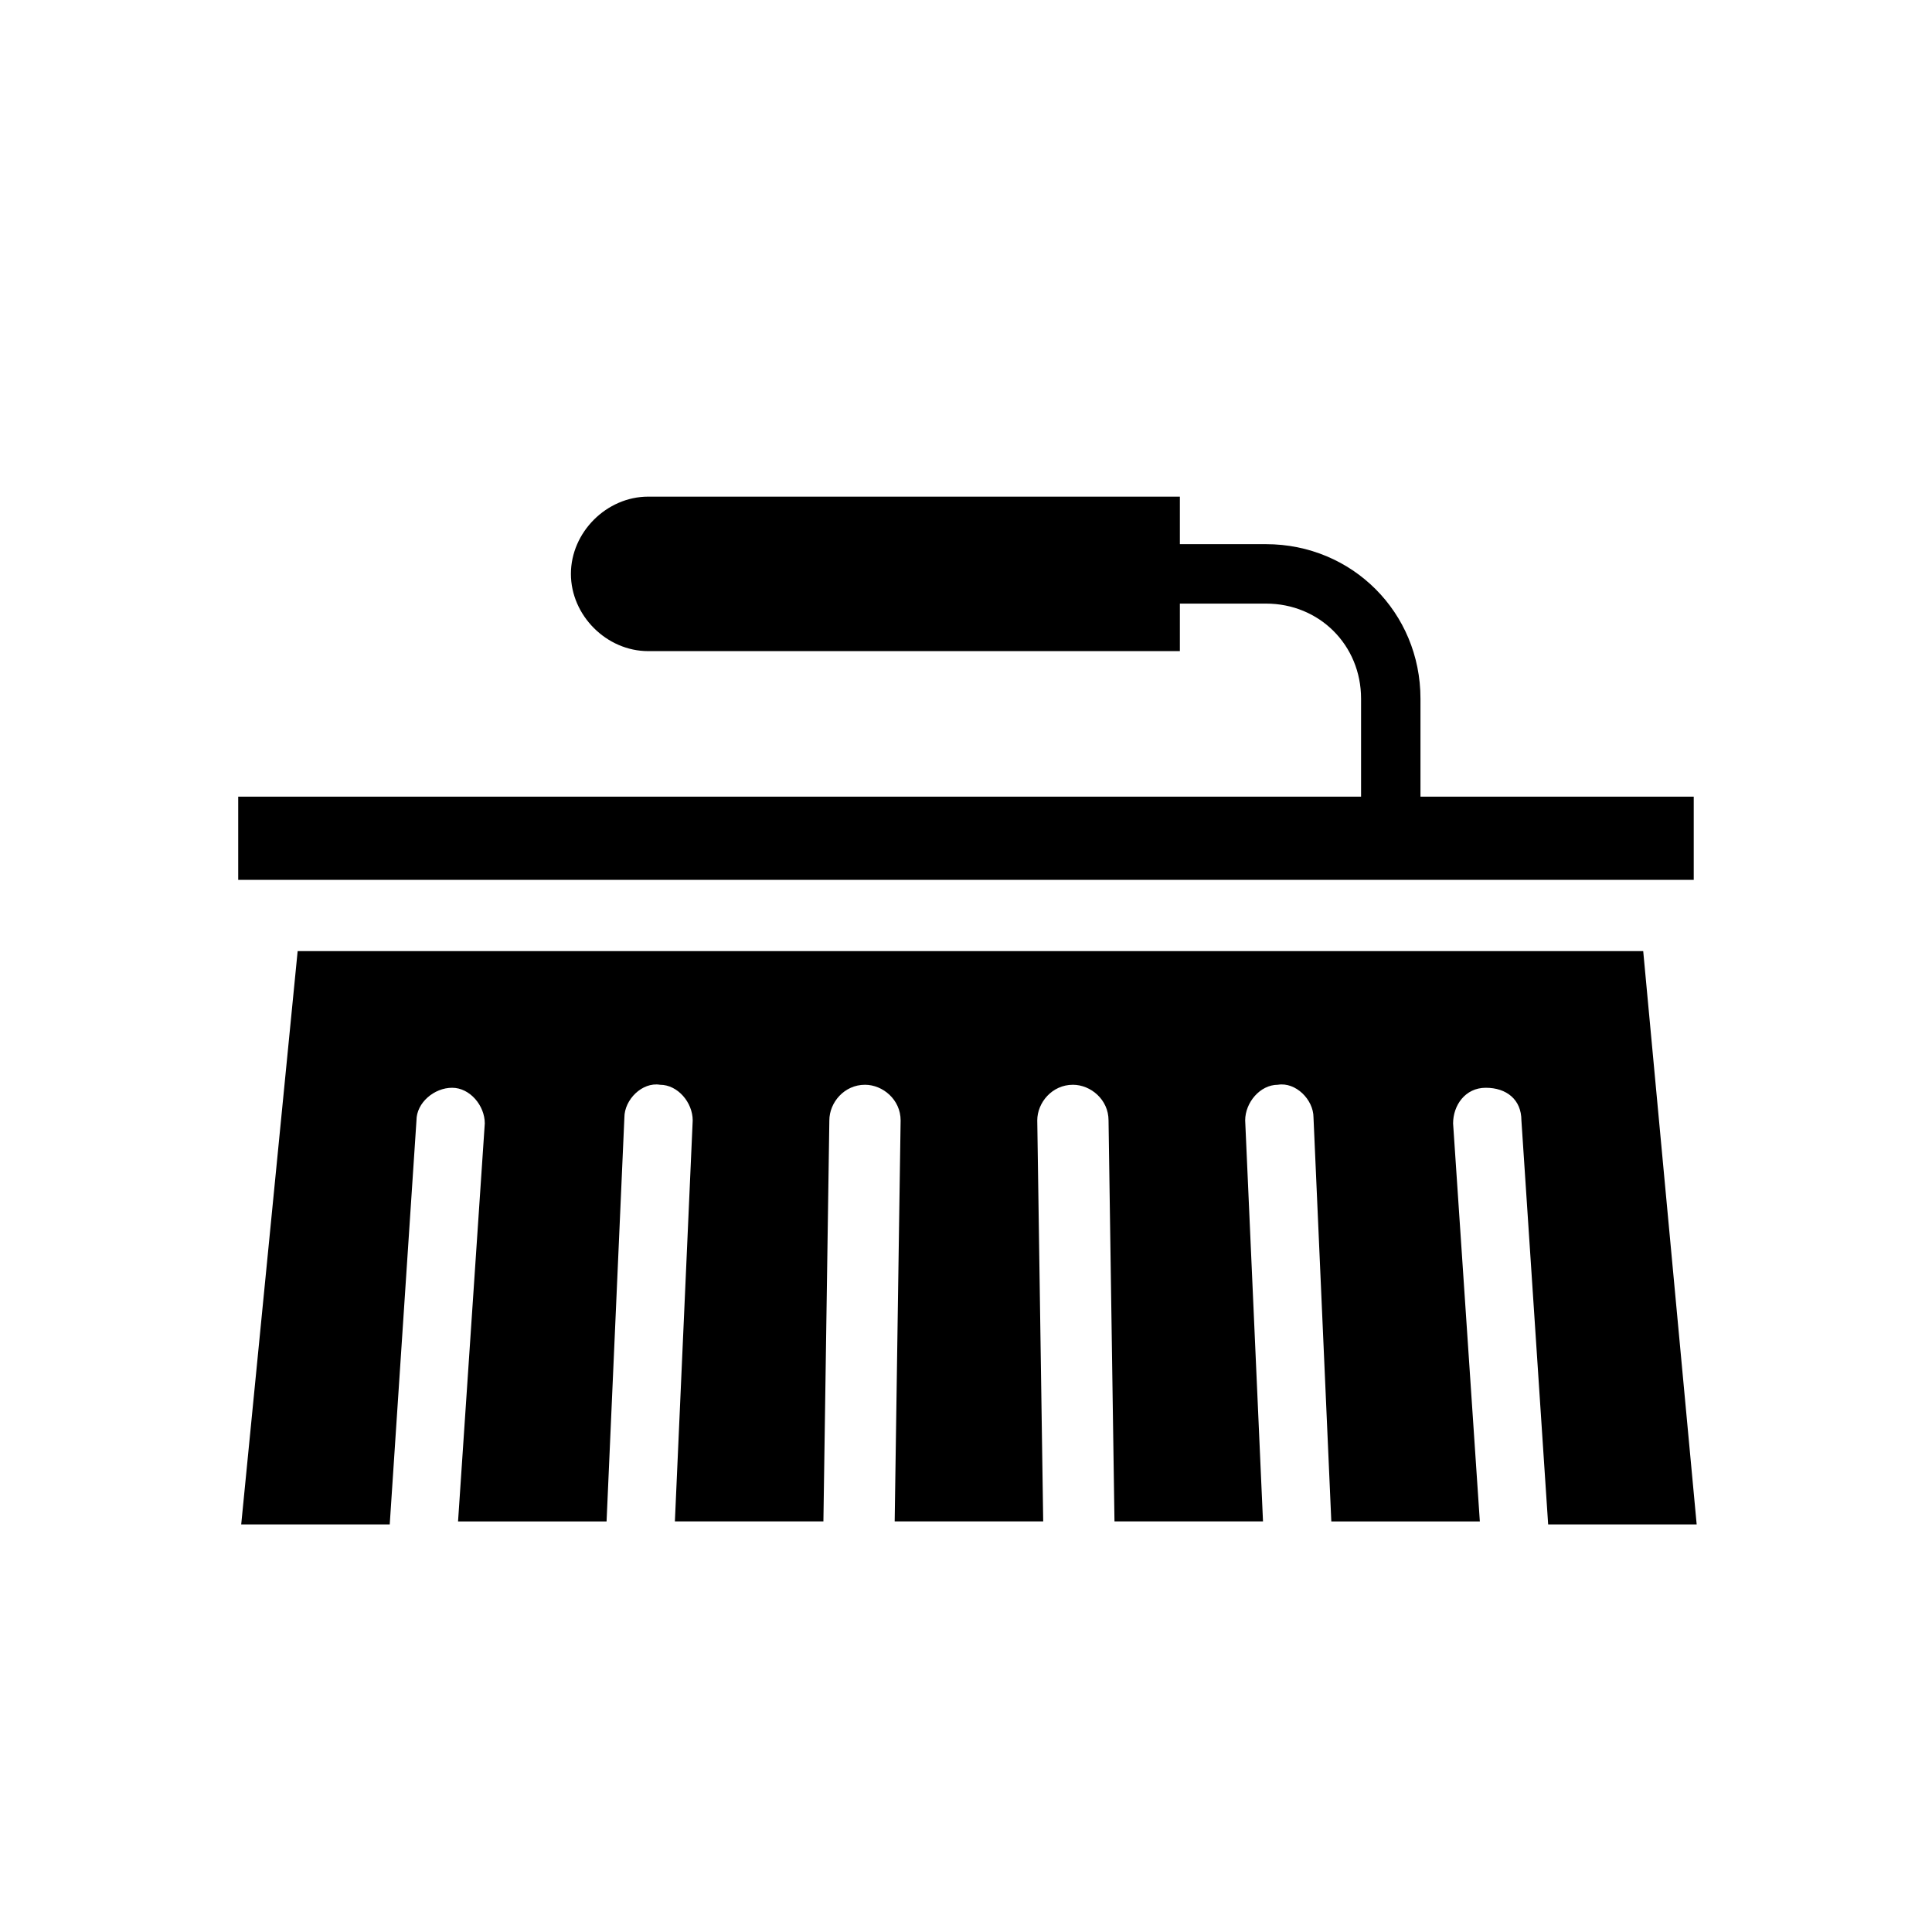 <?xml version="1.0" encoding="UTF-8"?>
<!-- Uploaded to: SVG Repo, www.svgrepo.com, Generator: SVG Repo Mixer Tools -->
<svg fill="#000000" width="800px" height="800px" version="1.1" viewBox="144 144 512 512" xmlns="http://www.w3.org/2000/svg">
 <g>
  <path d="m222.88 396.06-14.957 151.93h39.359l7.086-107.06c0-4.723 4.723-8.66 9.445-8.66s8.66 4.723 8.66 9.445l-7.086 105.48h39.359l4.723-107.06c0-4.723 4.723-9.445 9.445-8.66 4.723 0 8.66 4.723 8.66 9.445l-4.723 106.27h39.359l1.574-106.27c0-4.723 3.938-9.445 9.445-9.445 4.723 0 9.445 3.938 9.445 9.445l-1.574 106.27h39.359l-1.574-106.27c0-4.723 3.938-9.445 9.445-9.445 4.723 0 9.445 3.938 9.445 9.445l1.574 106.27h39.359l-4.723-106.27c0-4.723 3.938-9.445 8.66-9.445 4.723-0.789 9.445 3.938 9.445 8.66l4.723 107.06h39.359l-7.086-105.48c0-4.723 3.148-9.445 8.66-9.445s9.445 3.148 9.445 8.66l7.086 107.06h39.359l-14.168-151.93z"/>
  <path d="m520.44 355.91v-26.766c0-22.828-18.105-40.934-40.934-40.934h-22.828v-12.594h-140.91c-11.02 0-20.469 9.445-20.469 20.469 0 11.02 9.445 20.469 20.469 20.469h140.91v-12.594h22.828c14.168 0 25.191 11.02 25.191 25.191v25.977l-297.57-0.004v22.043h385.73v-22.043h-72.422z"/>
 </g>
</svg>